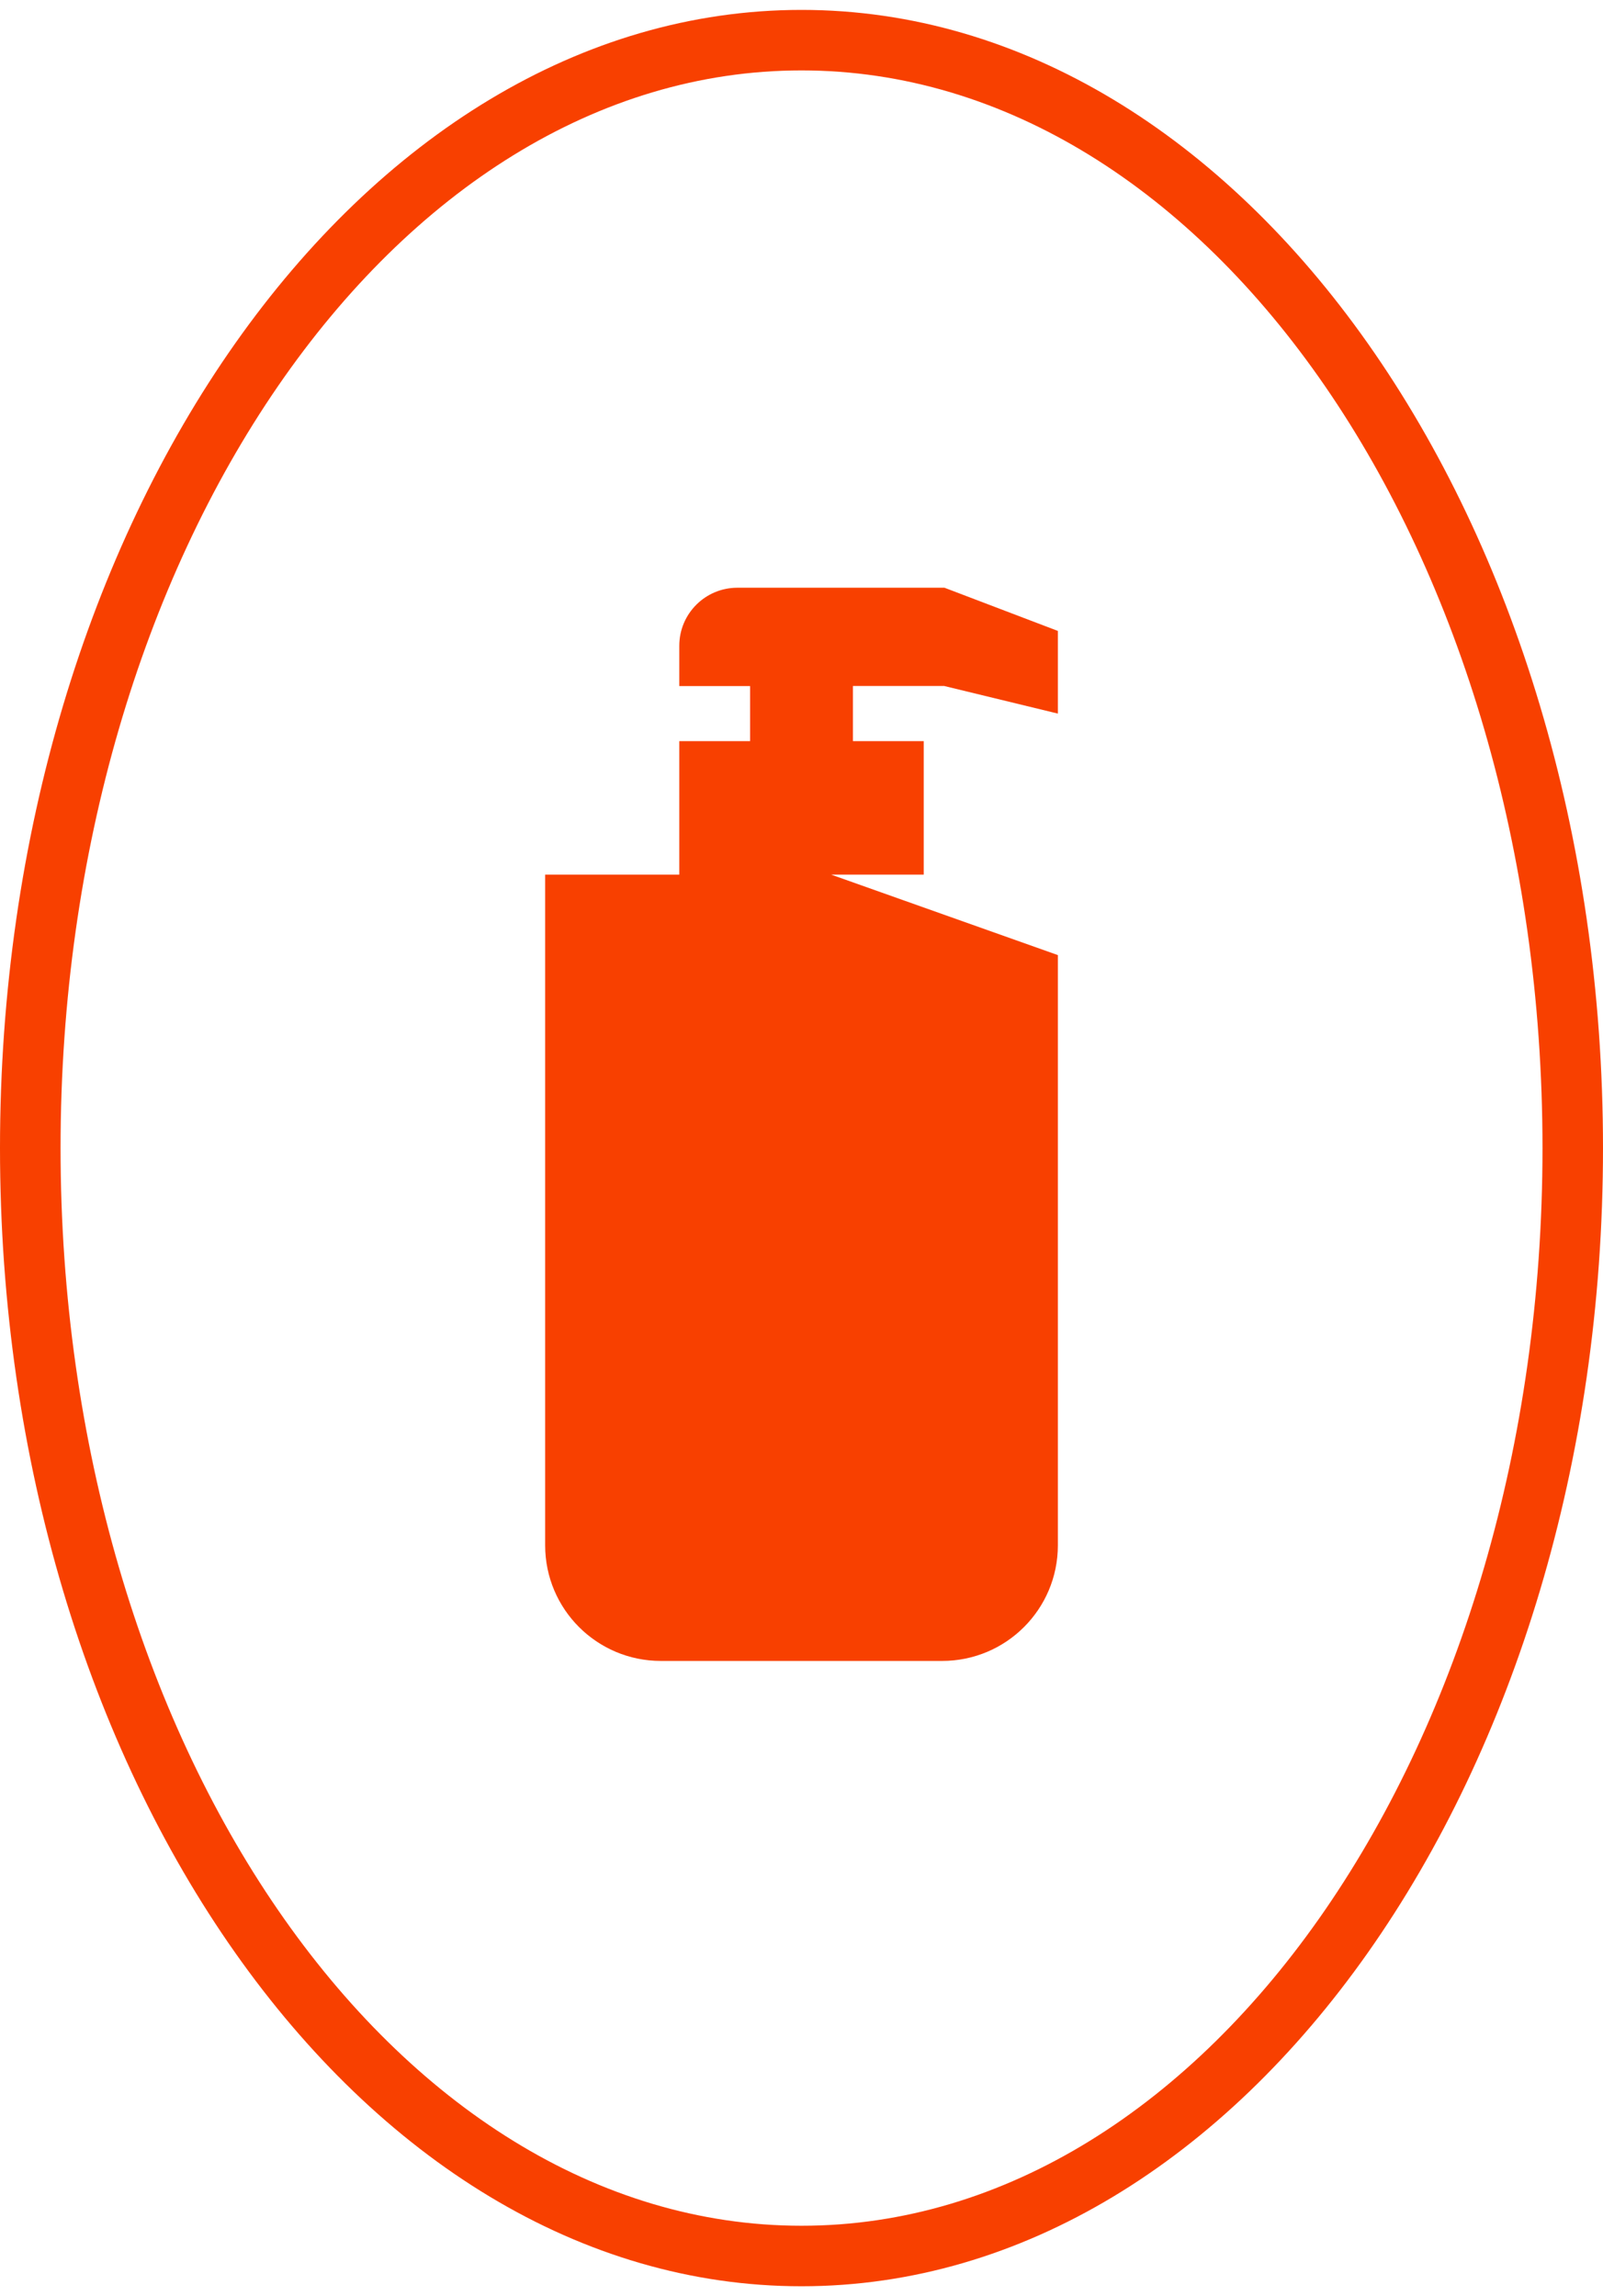 <svg width="81" height="116" viewBox="0 0 81 116" fill="none" xmlns="http://www.w3.org/2000/svg">
<path d="M40.5 115.5C18.169 115.5 0 89.705 0 58C0 26.295 18.169 0.5 40.5 0.5C62.831 0.5 81 26.295 81 58C81 89.705 62.831 115.5 40.5 115.5ZM40.5 3.557C19.854 3.557 3.06 27.979 3.06 58C3.06 88.022 19.857 112.443 40.502 112.443C61.148 112.443 77.943 88.019 77.943 58C77.943 27.981 61.146 3.557 40.5 3.557Z" fill="#F84000"/>
<path d="M47.724 34.659C49.633 35.121 51.545 35.587 53.454 36.05V31.874C51.545 31.147 49.633 30.42 47.724 29.692H37.258C35.639 29.692 34.325 31.005 34.325 32.622V34.659H37.902V35.978C37.902 36.467 37.902 36.955 37.902 37.441H34.325V44.184H27.547V78.069C27.547 81.295 30.164 83.909 33.394 83.909H47.607C50.837 83.909 53.454 81.295 53.454 78.069V48.251C49.633 46.895 45.815 45.54 41.995 44.184H46.676V37.441H43.099V34.656H47.724V34.659Z" fill="#F84000"/>
</svg>
